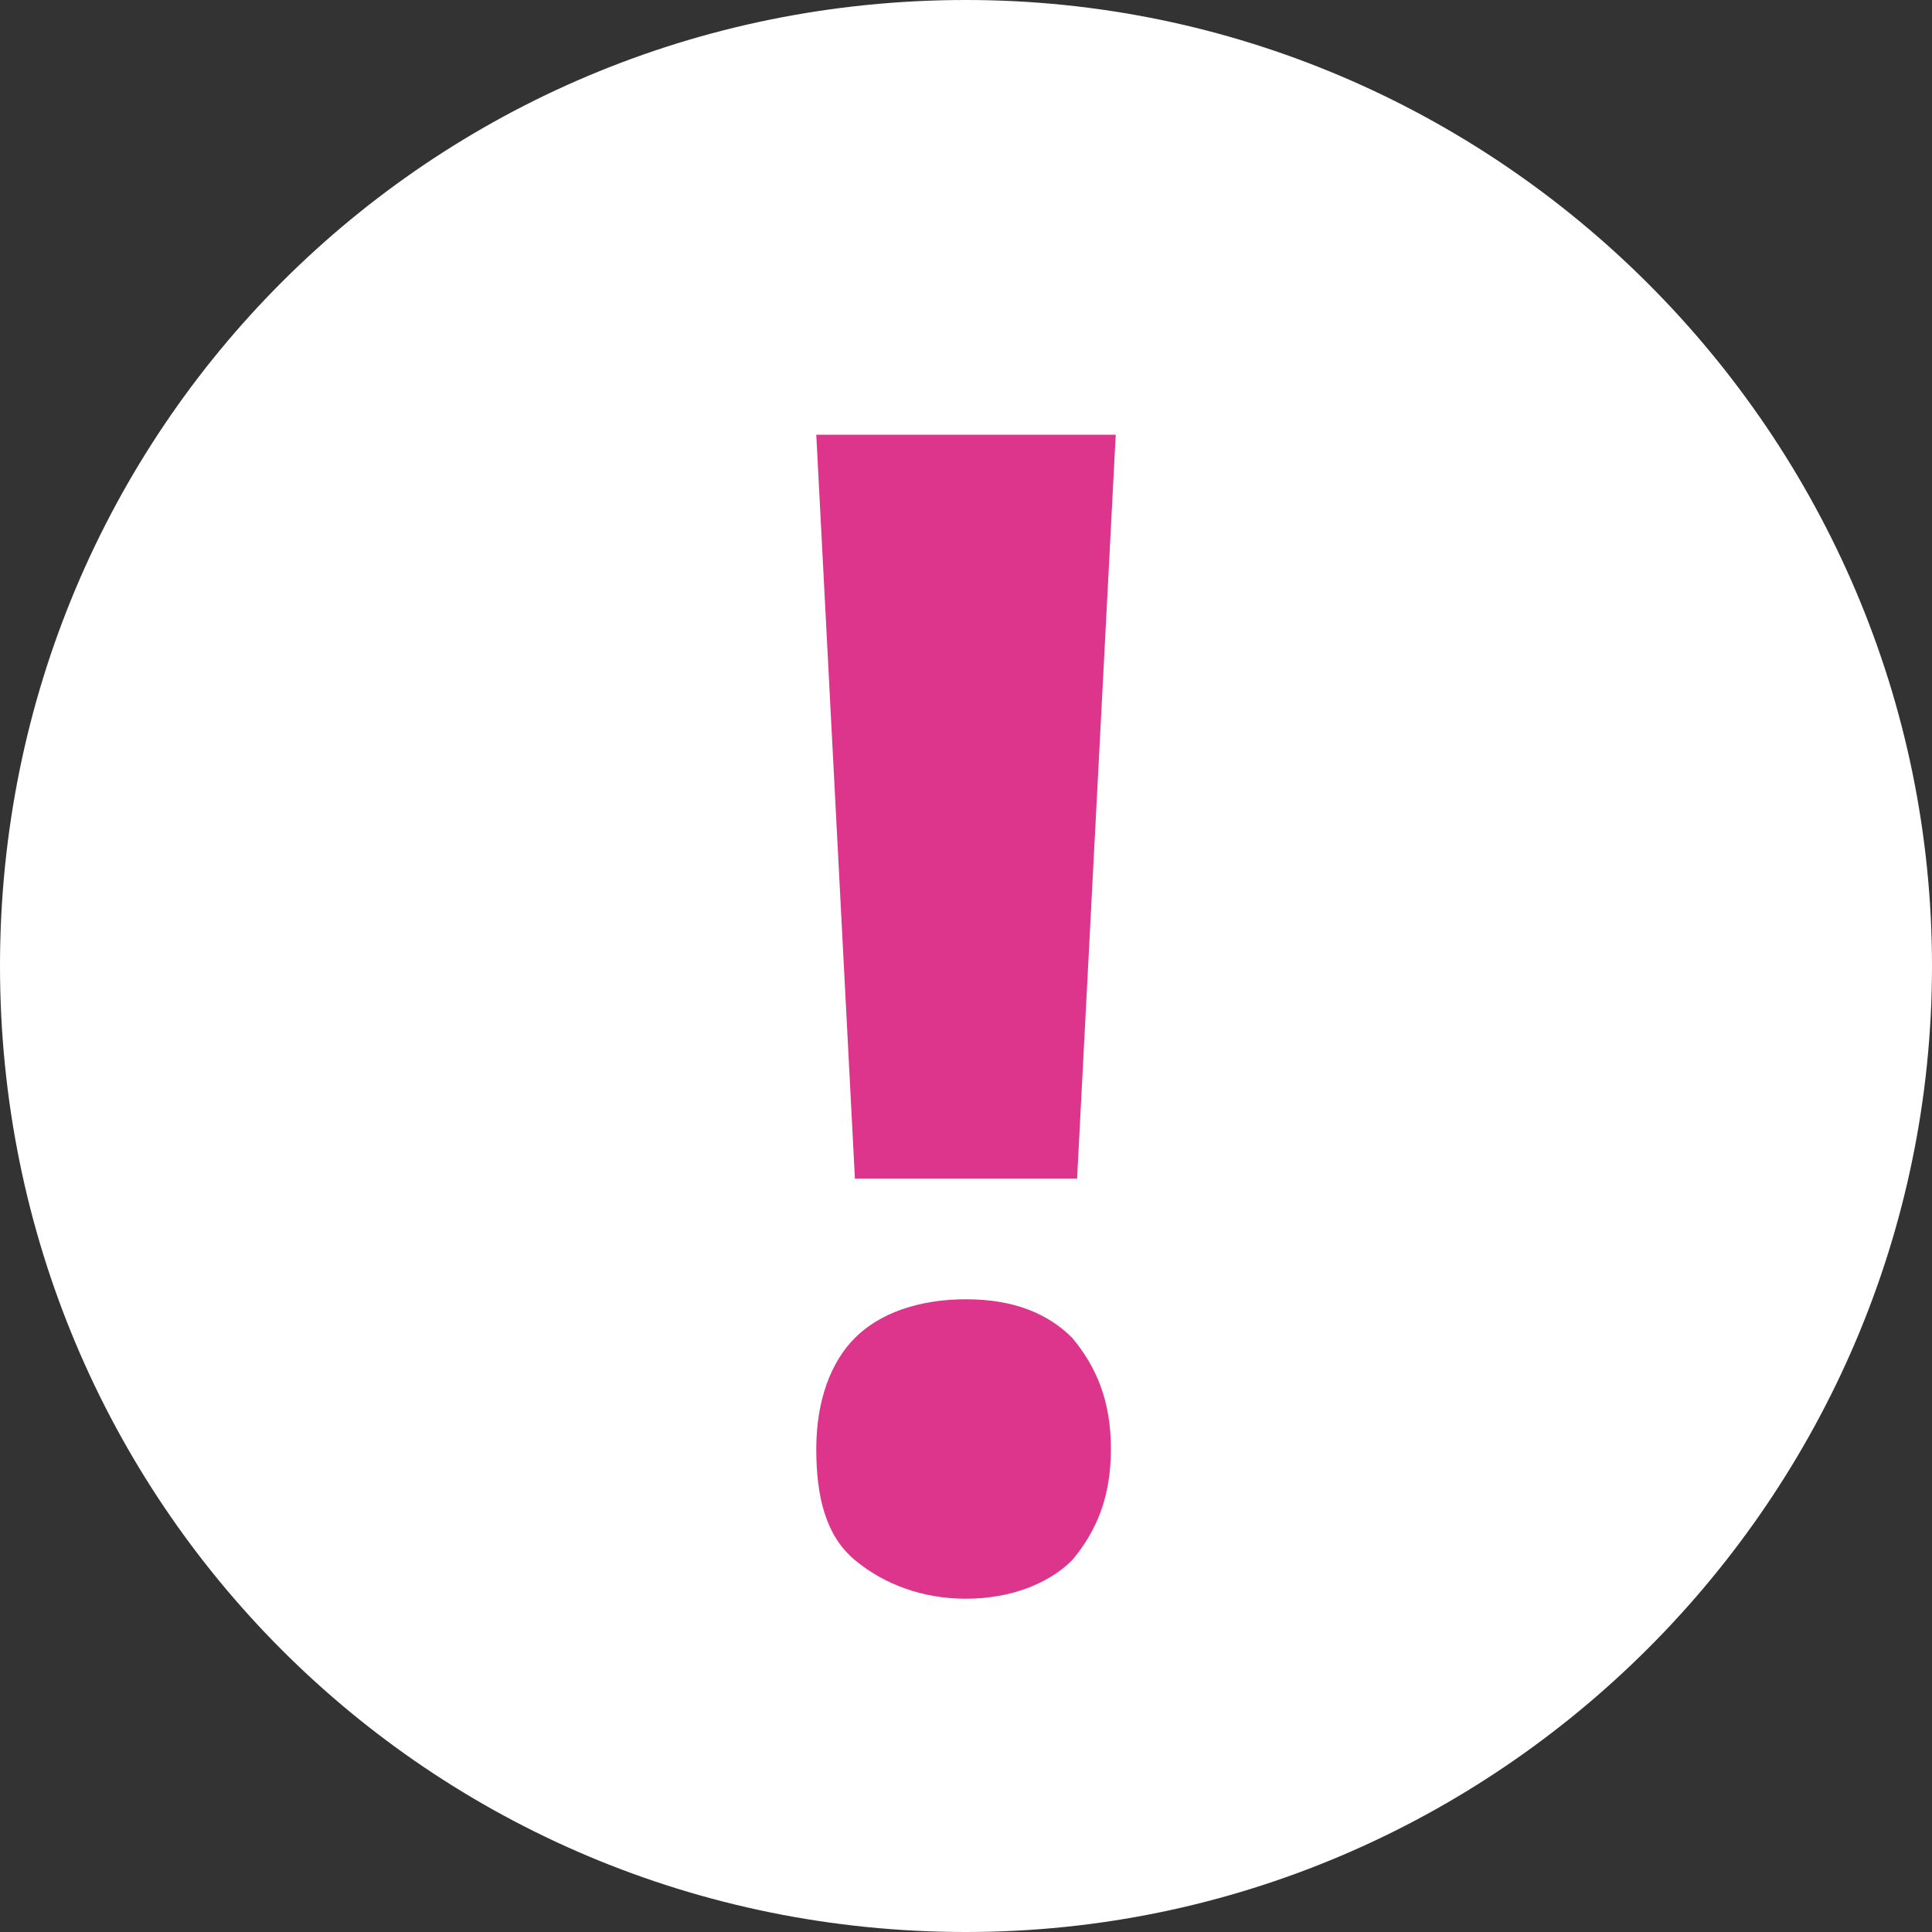 <svg version="1.1" id="Layer_1" xmlns="http://www.w3.org/2000/svg" x="0" y="0" viewBox="0 0 40 40" xml:space="preserve"><rect x="0" y="0" width="40" height="40" fill="#333333" stroke="none"/><path d="M20 0C8.9 0 0 8.9 0 20s8.9 20 20 20c11 0 20-9 20-20S31 0 20 0z" fill="#fff"/><path d="M22.3 24.4h-4.6L16.9 9h6.2l-.8 15.4zM16.9 30c0-1 .3-1.8.8-2.3.5-.5 1.3-.8 2.3-.8 1 0 1.7.3 2.2.8.5.6.8 1.3.8 2.3 0 1-.3 1.7-.8 2.3-.5.5-1.3.8-2.2.8-.9 0-1.7-.3-2.3-.8s-.8-1.3-.8-2.3z" fill="#dd358b"/></svg>